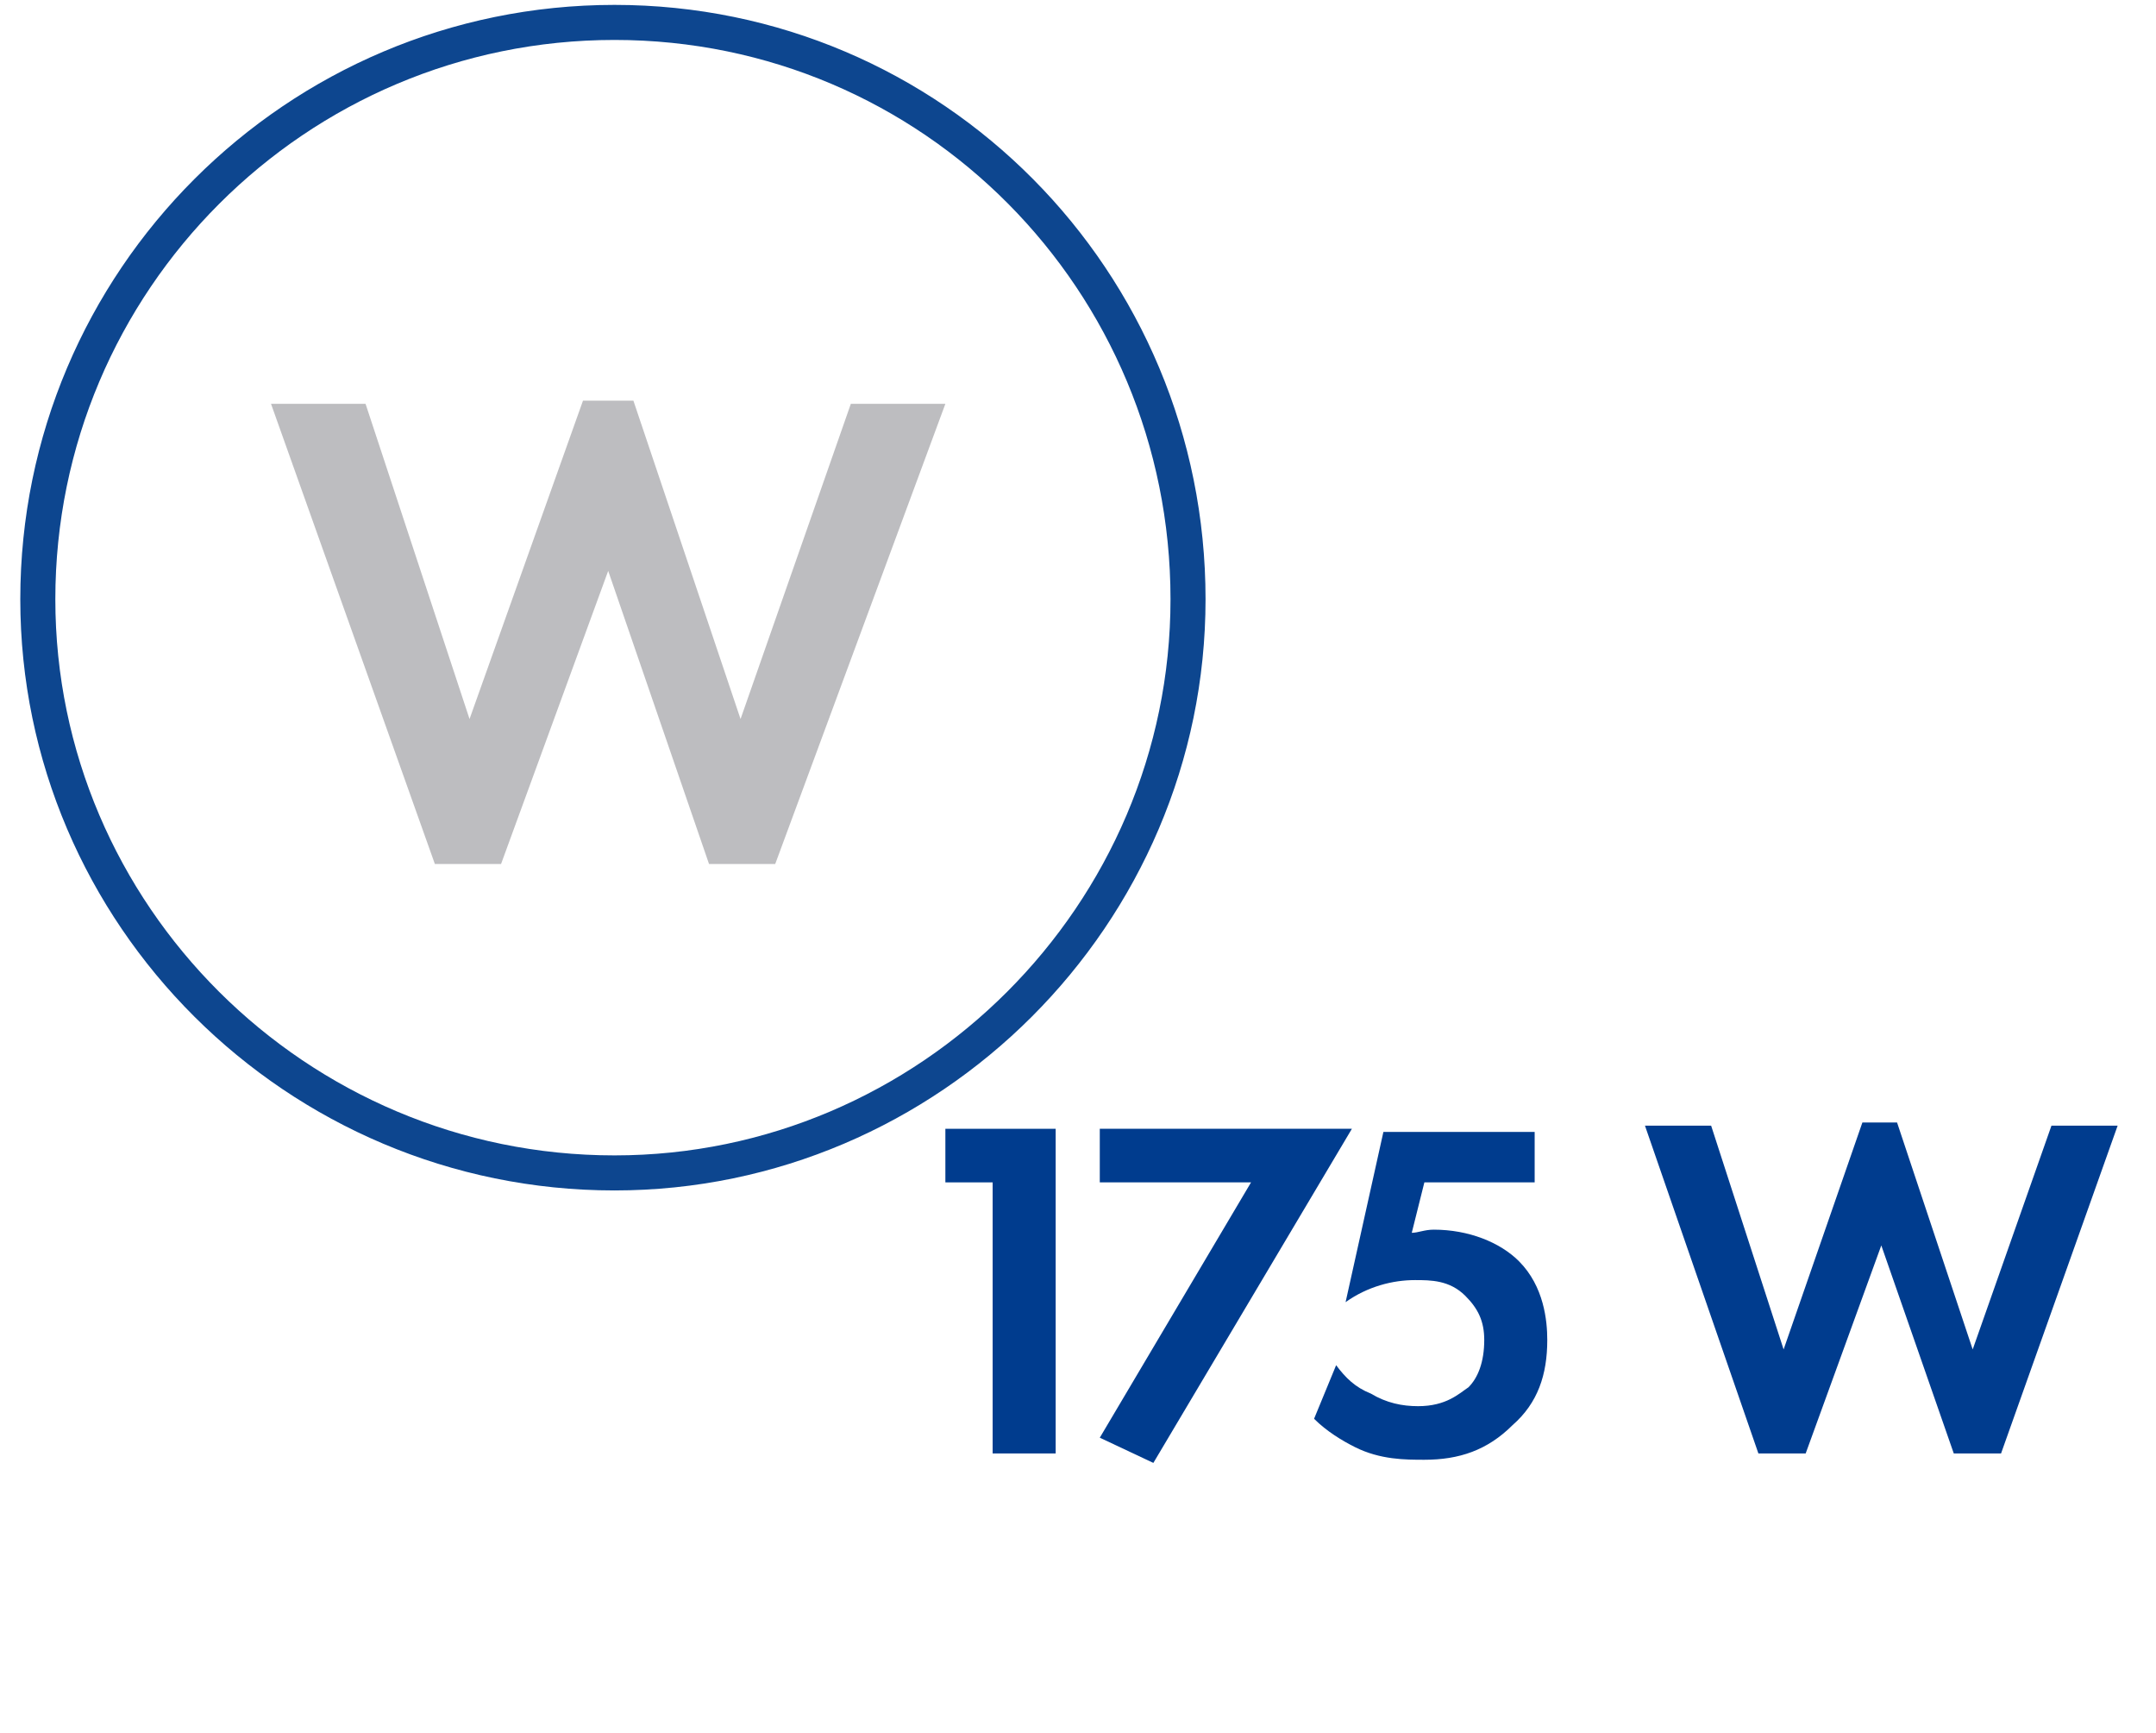<?xml version="1.0" encoding="utf-8"?>
<!-- Generator: Adobe Illustrator 25.3.1, SVG Export Plug-In . SVG Version: 6.00 Build 0)  -->
<svg version="1.1" id="Слой_1" xmlns="http://www.w3.org/2000/svg" xmlns:xlink="http://www.w3.org/1999/xlink" x="0px" y="0px"
	 viewBox="0 0 91.2 73.3" style="enable-background:new 0 0 91.2 73.3;" xml:space="preserve">
<style type="text/css">
	.st0{clip-path:url(#SVGID_2_);}
	.st1{fill:#003C8E;}
	.st2{fill:none;stroke:#0D468F;stroke-width:1.112;stroke-linecap:round;stroke-linejoin:round;stroke-miterlimit:13.333;}
	.st3{fill:#BDBDC0;}
</style>
<g id="g10" transform="matrix(1.333 0 0-1.333 0 73.33)">
	<g>
		<defs>
			<polyline id="SVGID_1_" points="0,55 68.4,55 68.4,0 0,0 			"/>
		</defs>
		<clipPath id="SVGID_2_">
			<use xlink:href="#SVGID_1_"  style="overflow:visible;"/>
		</clipPath>
		<g id="g14" class="st0">
			<path id="path34" class="st2" d="M19.5,54.3c10.1,0,18.2-8.2,18.2-18.3c0-10-8.2-18.2-18.2-18.2C9.4,17.8,1.2,26,1.2,36
				C1.2,46.1,9.4,54.3,19.5,54.3"/>
			<path id="path38" class="st3" d="M15.9,27.6h-2.1L8.6,42.2h3l3.3-10l3.6,10.1h1.6l3.4-10.1l3.5,10h3l-5.4-14.6h-2.1l-3.2,9.3"/>
			<g>
				<path class="st1" d="M31.5,17.5H30v1.7h3.5V8.9h-2V17.5z"/>
				<path class="st1" d="M39.7,17.5h-4.8v1.7h8L36.6,8.6l-1.7,0.8L39.7,17.5z"/>
				<path class="st1" d="M48.7,17.5h-3.5l-0.4-1.6c0.2,0,0.4,0.1,0.7,0.1c1.1,0,2.1-0.4,2.7-1c0.8-0.8,0.9-1.9,0.9-2.5
					c0-1.1-0.3-2-1.1-2.7c-0.8-0.8-1.7-1.1-2.8-1.1c-0.6,0-1.4,0-2.2,0.4c-0.4,0.2-0.9,0.5-1.3,0.9l0.7,1.7c0.3-0.4,0.6-0.7,1.1-0.9
					c0.5-0.3,1-0.4,1.5-0.4c0.9,0,1.3,0.4,1.6,0.6c0.3,0.3,0.5,0.8,0.5,1.5c0,0.6-0.2,1-0.6,1.4c-0.5,0.5-1.1,0.5-1.6,0.5
					c-0.7,0-1.5-0.2-2.2-0.7l1.2,5.4h4.8V17.5z"/>
				<path class="st1" d="M57.3,8.9h-1.5l-3.6,10.4h2.1l2.3-7.1l2.5,7.2h1.1l2.4-7.2l2.5,7.1h2.1L63.5,8.9H62l-2.3,6.6L57.3,8.9z"/>
			</g>
		</g>
	</g>
</g>
</svg>
